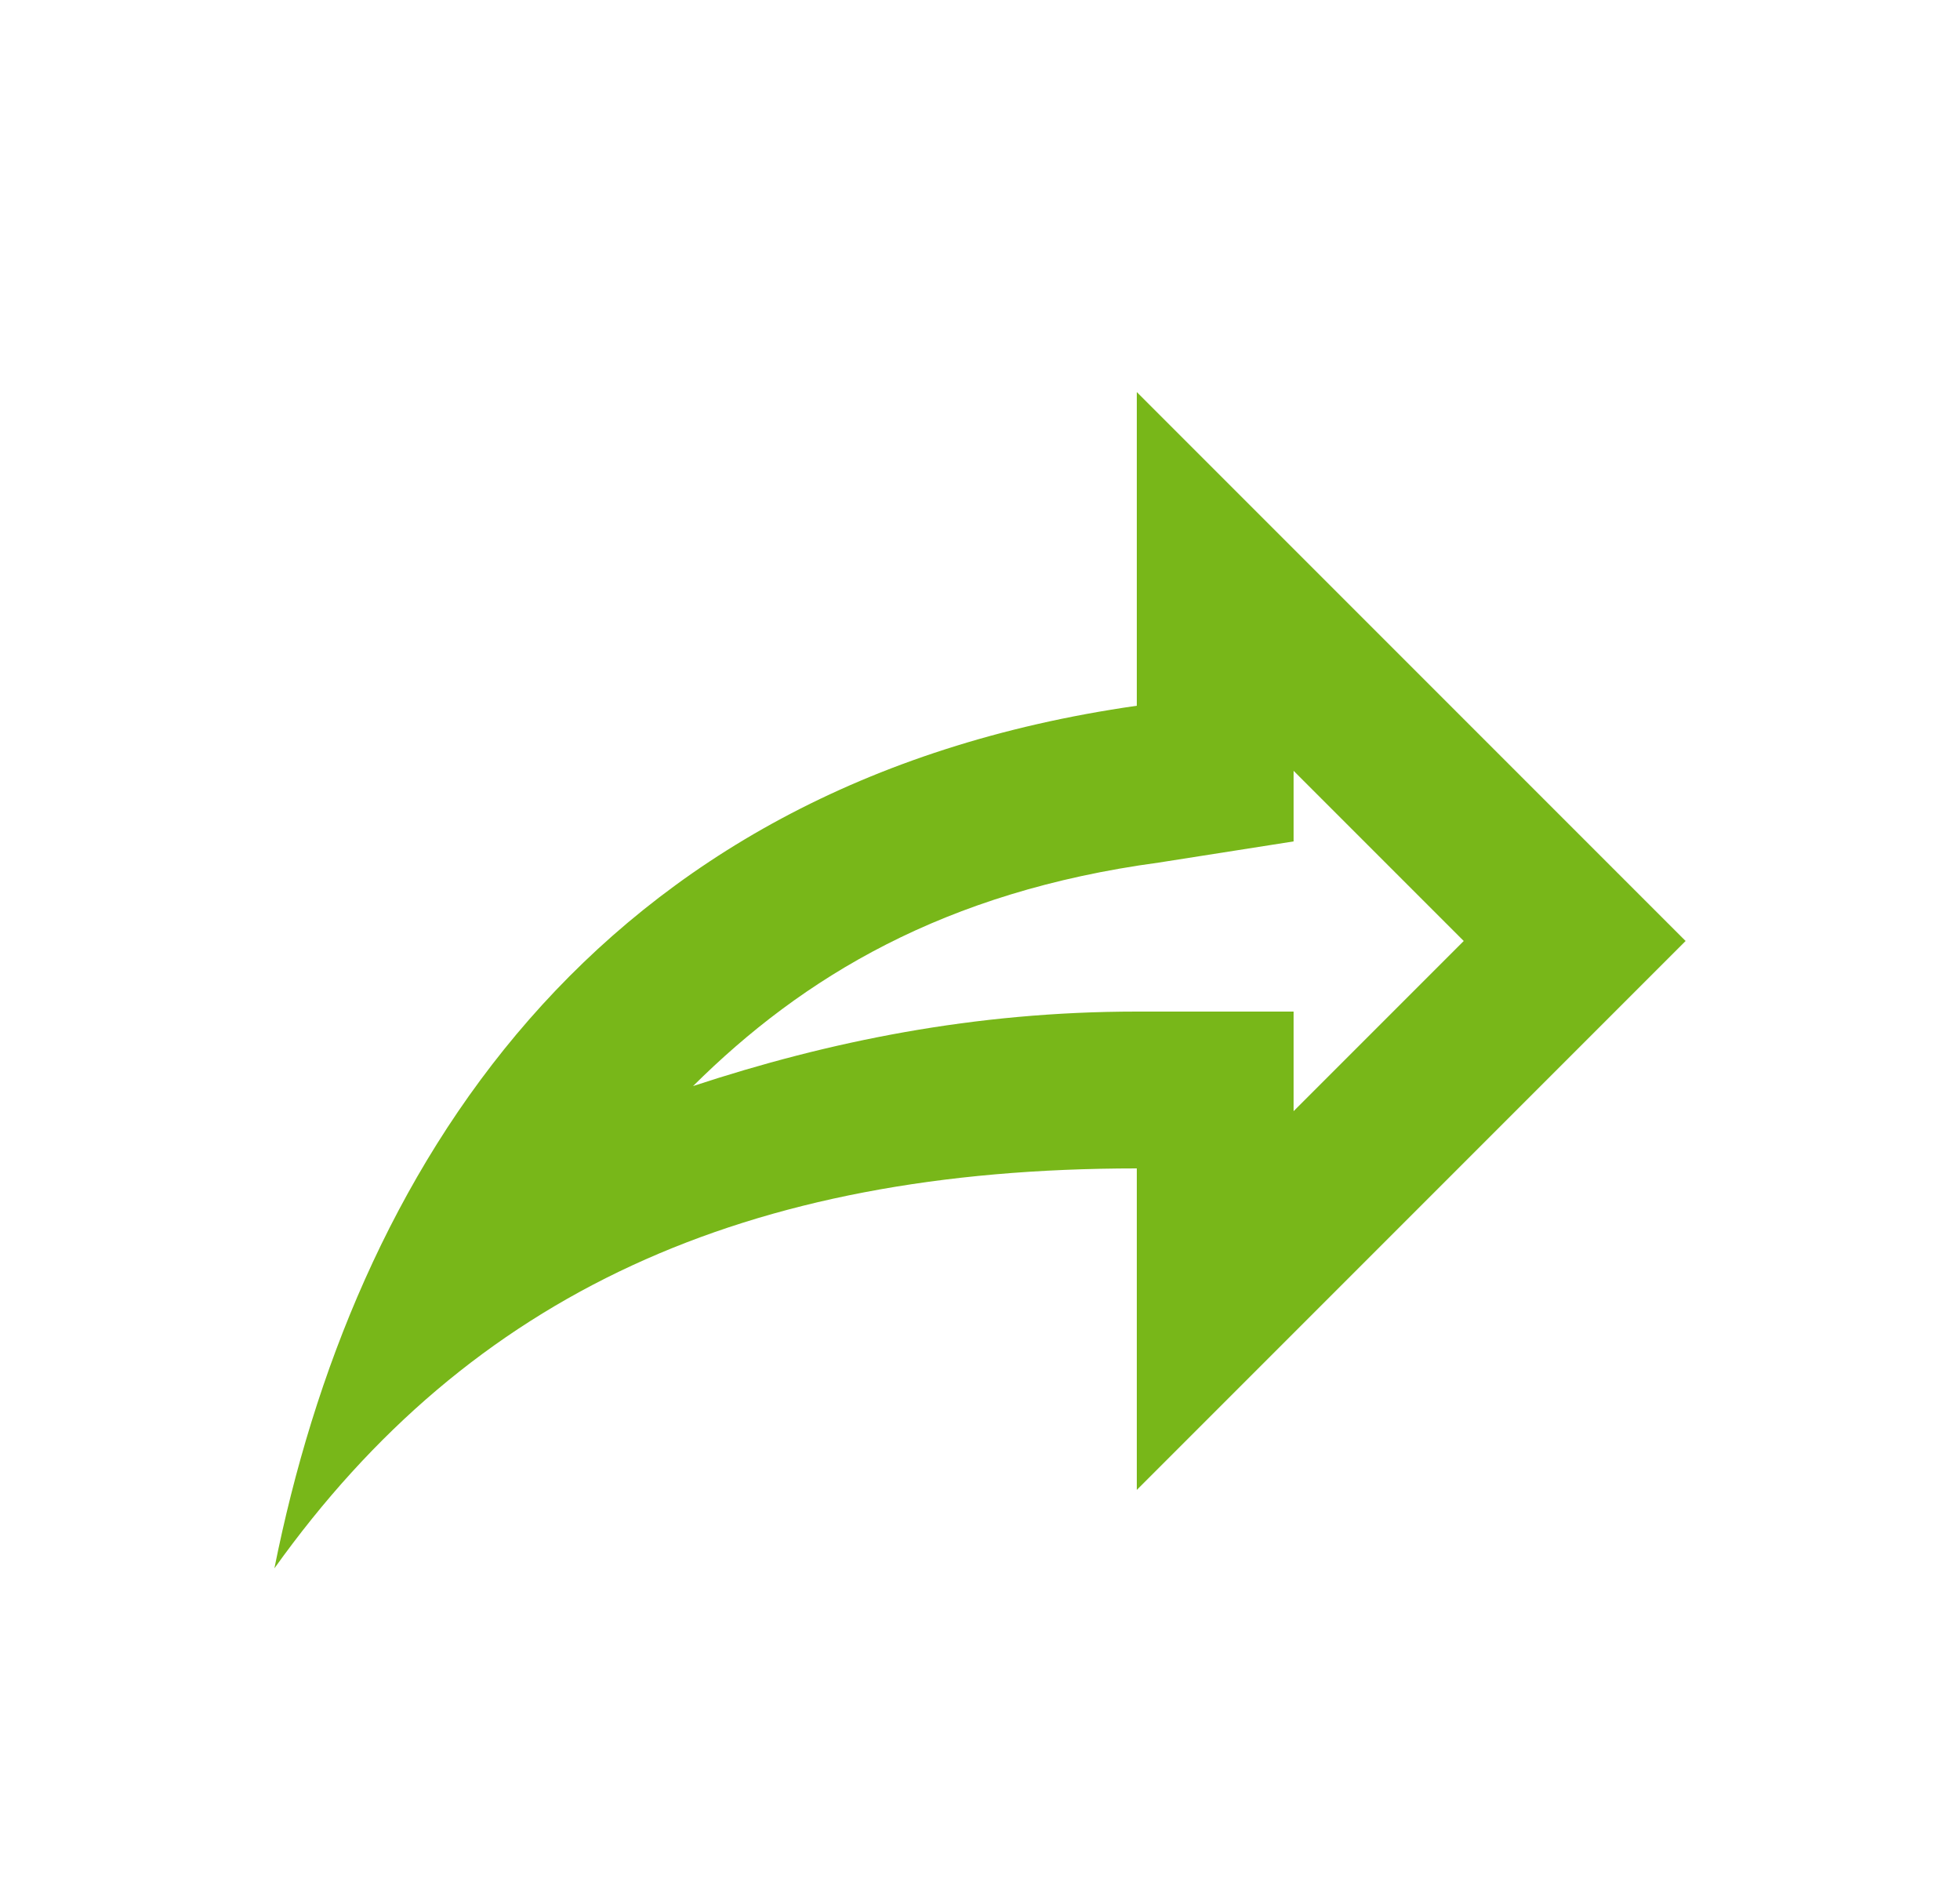 <svg width="25" height="24" viewBox="0 0 25 24" fill="none" xmlns="http://www.w3.org/2000/svg">
<g id="mdi:share-outline">
<path id="Vector" d="M14.5 5V9C7.5 10 4.5 15 3.5 20C6 16.5 9.5 14.9 14.5 14.9V19L21.5 12L14.5 5ZM16.5 9.83L18.67 12L16.5 14.17V12.9H14.5C12.43 12.9 10.57 13.28 8.84 13.85C10.24 12.46 12.04 11.37 14.78 11L16.5 10.73V9.83Z" fill="#78B719"/>
</g>
</svg>
